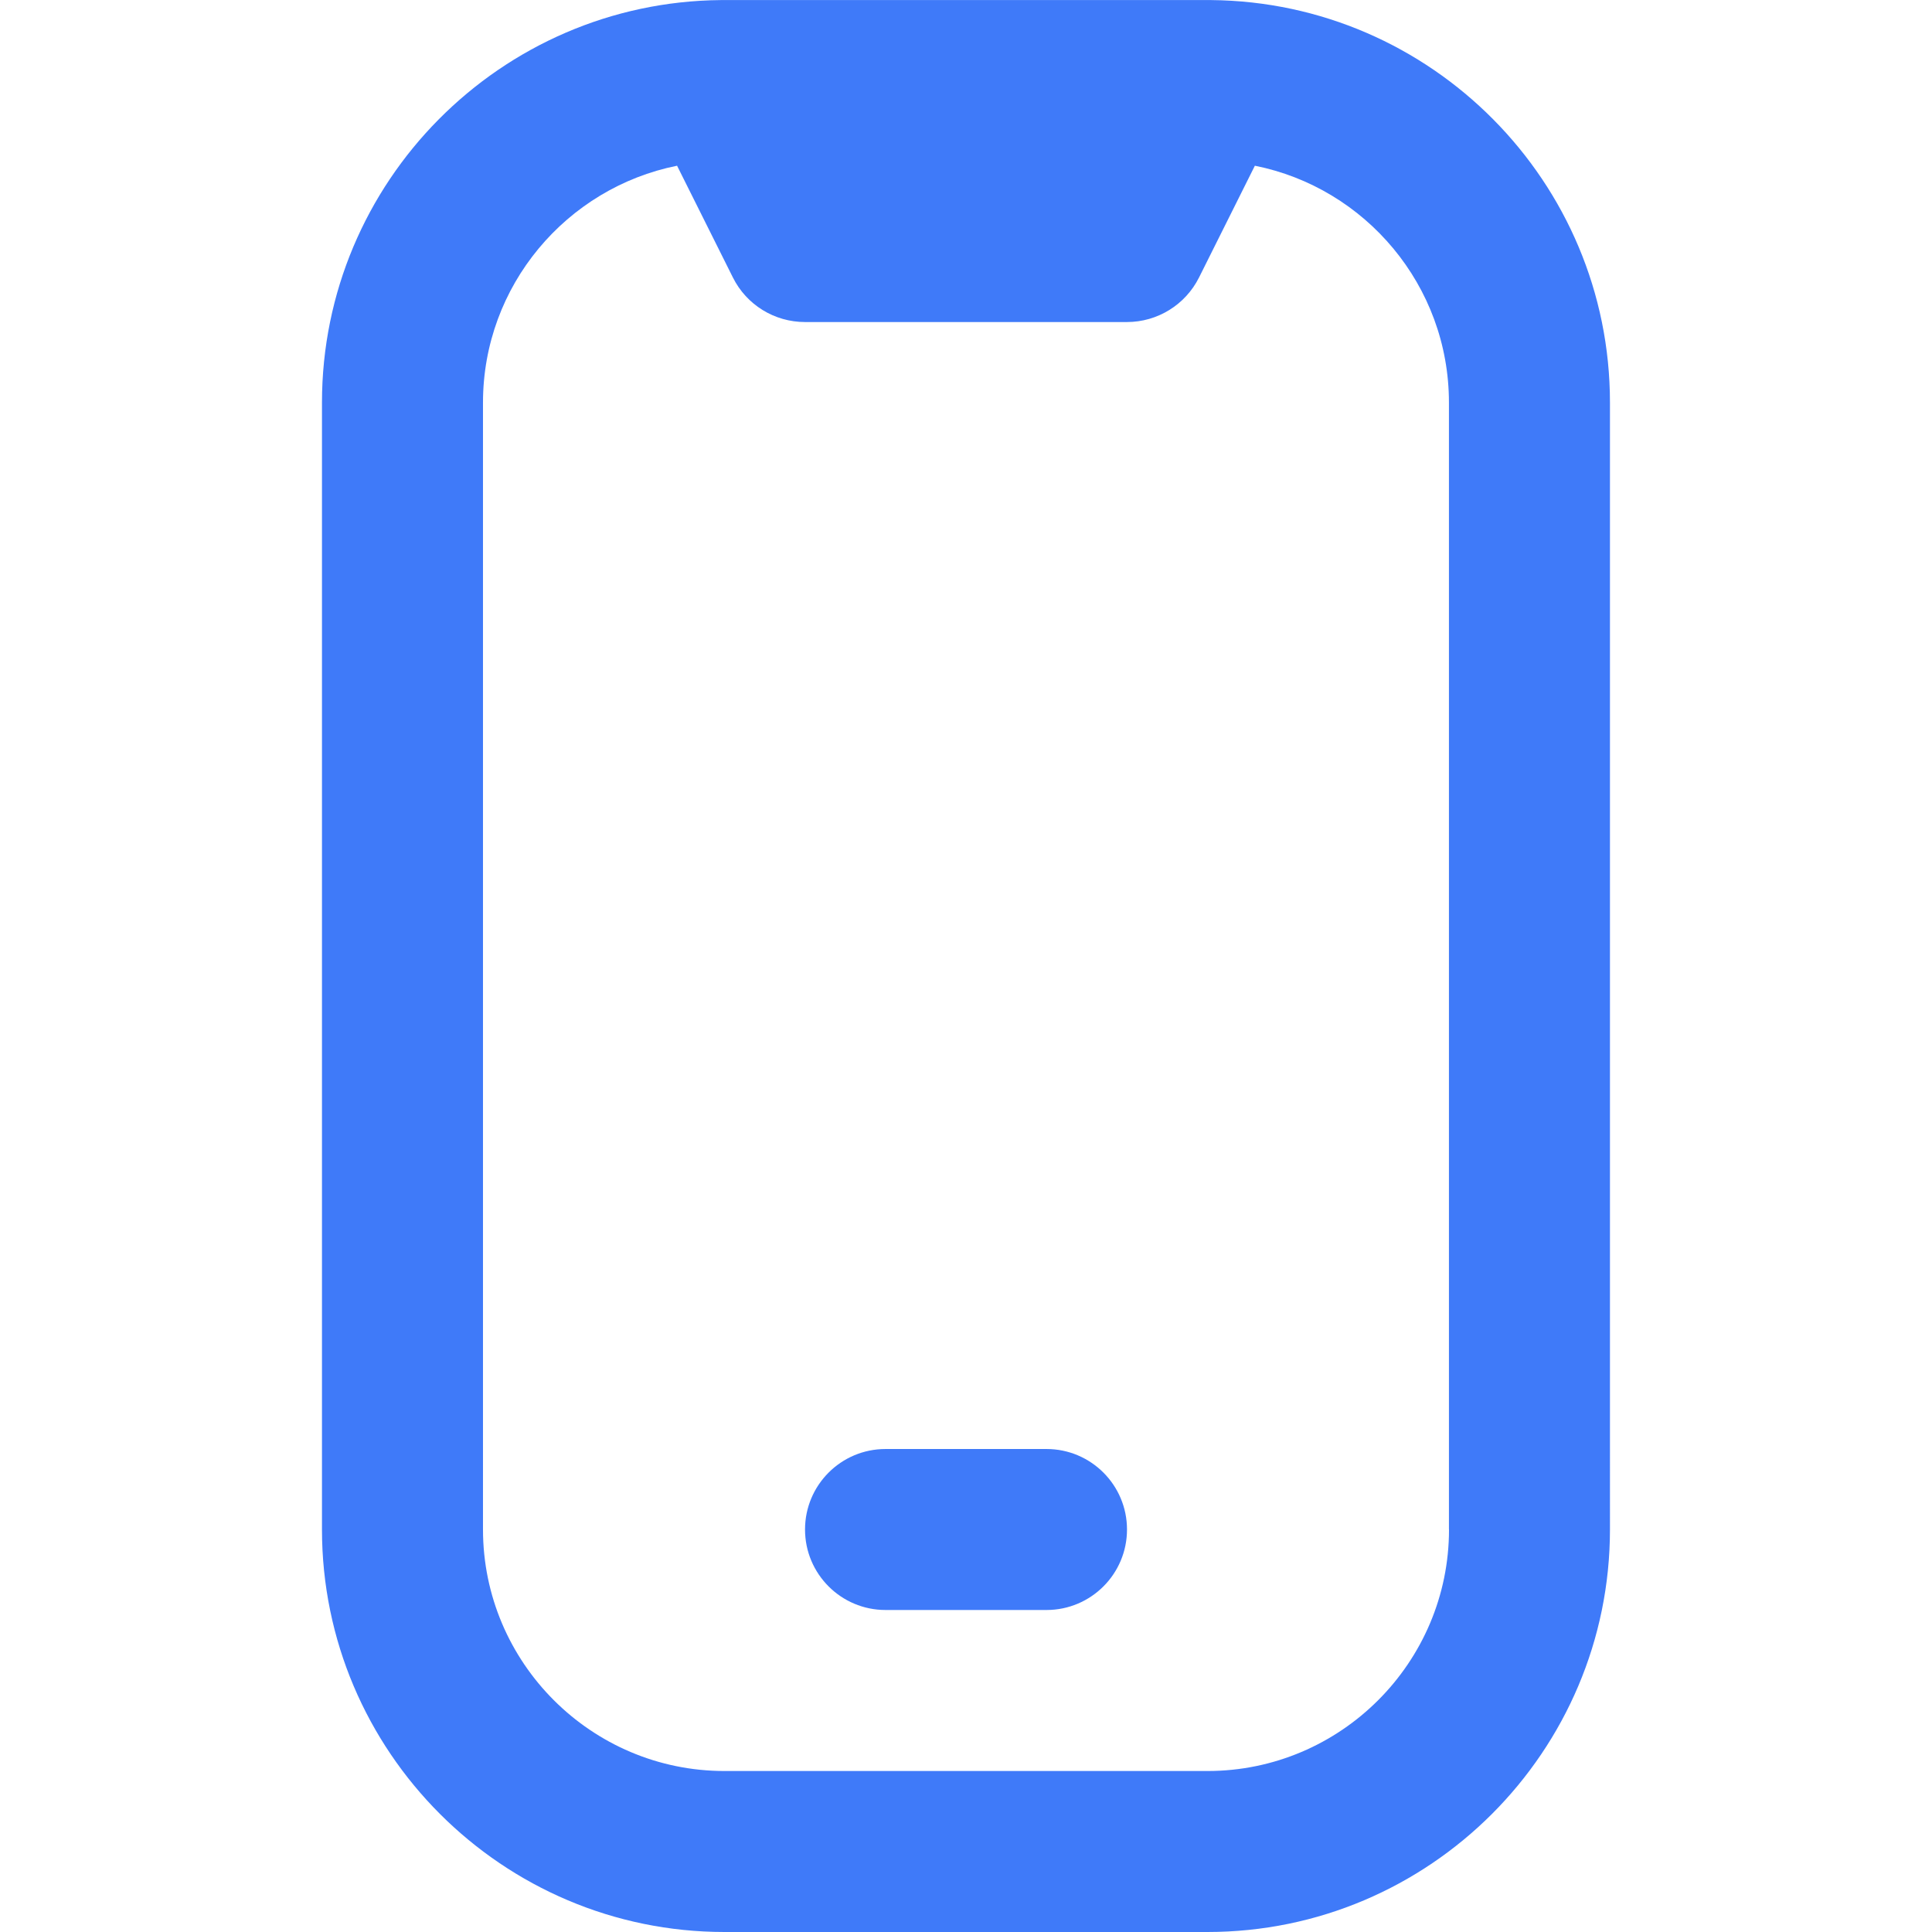 <?xml version="1.0" encoding="UTF-8"?>
<svg xmlns="http://www.w3.org/2000/svg" version="1.1" viewBox="0 0 56.693 56.693">
  <defs>
    <style>
      .cls-1 {
        fill: #3f7af9;
      }
    </style>
  </defs>
  <!-- Generator: Adobe Illustrator 28.7.1, SVG Export Plug-In . SVG Version: 1.2.0 Build 142)  -->
  <g>
    <g id="Layer_1">
      <path class="cls-1" d="M35.539.002C35.476,0,21.217,0,21.153.002c-6.463.057-11.705,5.334-11.705,11.809v33.071c0,6.513,5.298,11.811,11.811,11.811h14.173c6.513,0,11.811-5.298,11.811-11.811V11.813C47.244,5.336,42.003.061,35.539.002ZM42.52,44.882c0,3.907-3.18,7.087-7.087,7.087h-14.173c-3.907,0-7.087-3.18-7.087-7.087V11.813c0-3.432,2.452-6.3,5.695-6.95l1.639,3.281c.399.801,1.219,1.306,2.114,1.306h9.449c.895,0,1.713-.506,2.114-1.306l1.639-3.281c3.243.647,5.695,3.517,5.695,6.95v33.071-.002ZM30.709,47.244h-4.724c-1.304,0-2.362-1.058-2.362-2.362h0c0-1.304,1.058-2.362,2.362-2.362h4.724c1.304,0,2.362,1.058,2.362,2.362h0c0,1.304-1.058,2.362-2.362,2.362Z"/>
    </g>
  </g>
</svg>